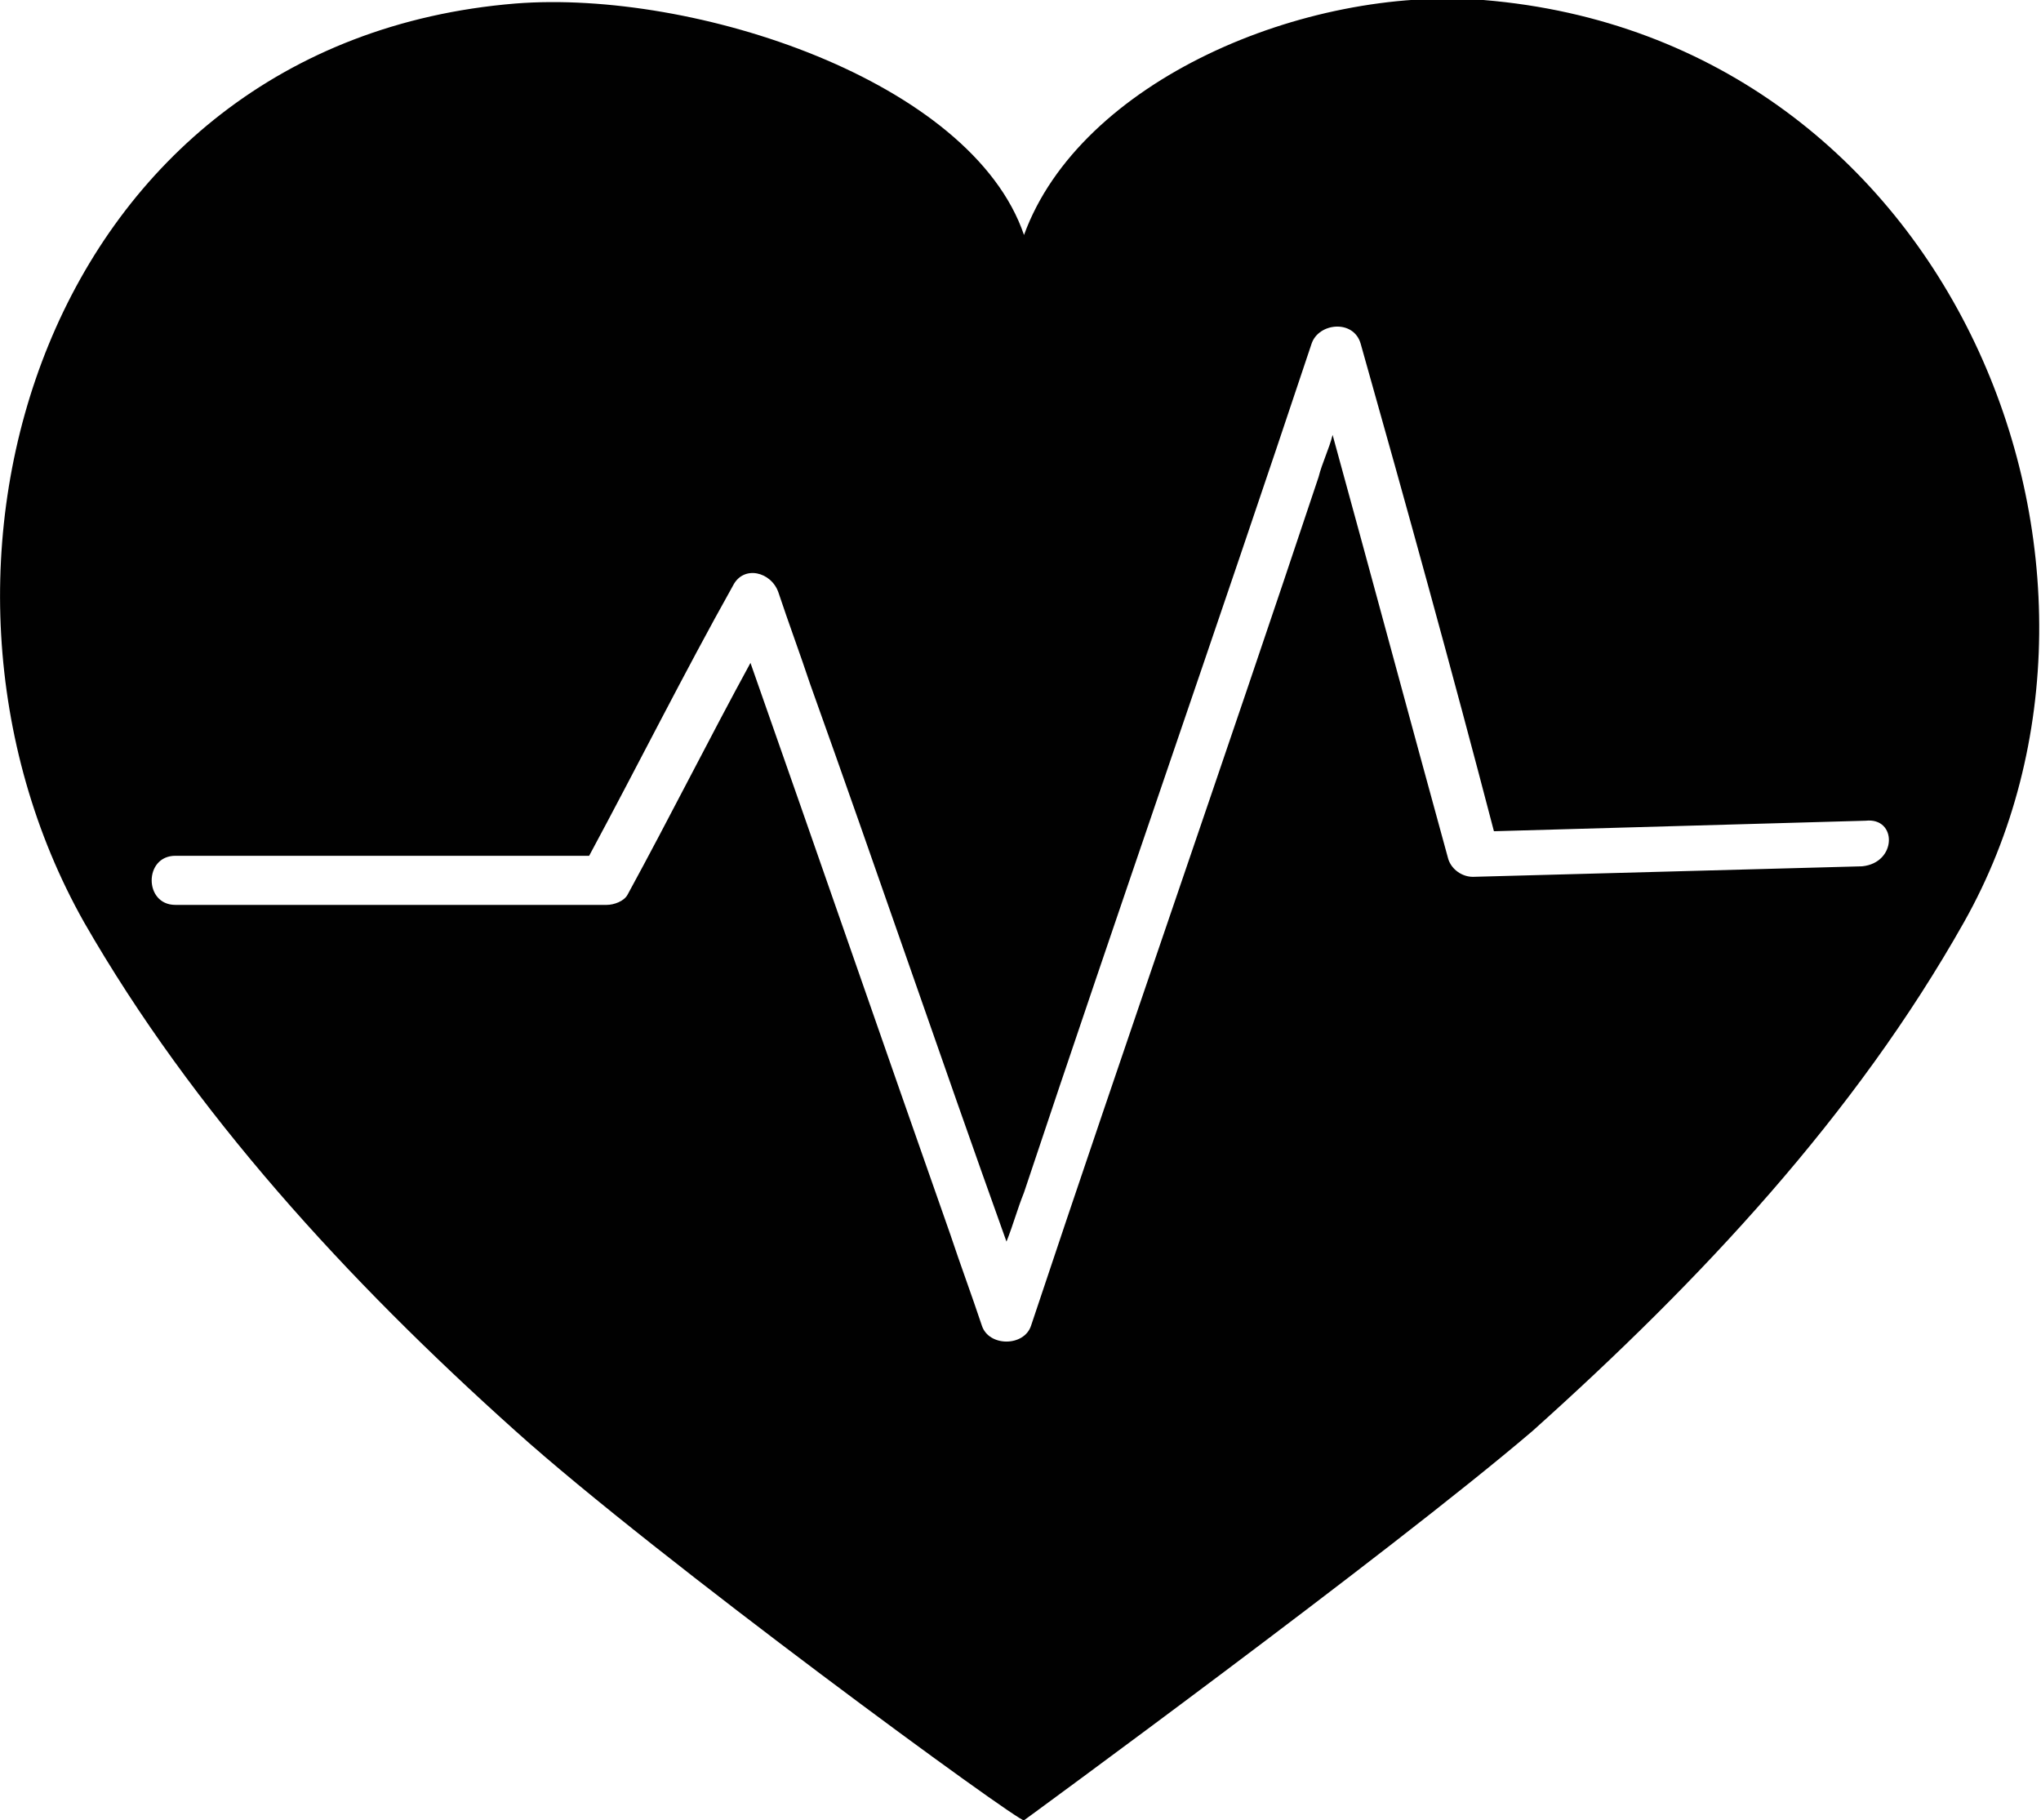<?xml version="1.0" encoding="utf-8"?>
<!-- Generator: Adobe Illustrator 19.0.0, SVG Export Plug-In . SVG Version: 6.00 Build 0)  -->
<svg version="1.1" id="Layer_1" xmlns="http://www.w3.org/2000/svg" xmlns:xlink="http://www.w3.org/1999/xlink" x="0px" y="0px"
	 viewBox="0 0 58.2 51.9" style="enable-background:new 0 0 58.2 51.9;" xml:space="preserve">
<style type="text/css">
	.st0{fill:#010101;}
</style>
<path class="st0" d="M42.3,0c-5.1-0.4-11.5,2.3-13.1,6.7c-1.5-4.4-9.4-7-14.5-6.6C1.3,1.2-3.3,16.2,2.4,26.3
	c3.1,5.4,7.5,10.2,12.3,14.5c4,3.6,14.4,11.2,14.5,11.1c0,0,10.4-7.6,14.5-11.1c4.8-4.3,9.2-9,12.3-14.5C61.7,16.2,55.7,1.1,42.3,0
	 M53.1,24.7c-3.7,0.1-7.4,0.2-11.1,0.3c-0.3,0-0.6-0.2-0.7-0.5c-1.1-4-2.2-8.1-3.3-12.1c-0.1,0.4-0.3,0.8-0.4,1.2
	c-2.7,8.1-5.5,16.1-8.2,24.2c-0.2,0.6-1.2,0.6-1.4,0c-0.3-0.9-0.6-1.7-0.9-2.6c-1.9-5.4-3.8-10.9-5.7-16.3c-1.2,2.2-2.3,4.4-3.5,6.6
	c-0.1,0.2-0.4,0.3-0.6,0.3H5c-0.9,0-0.9-1.4,0-1.4h11.8c1.4-2.6,2.7-5.2,4.1-7.7c0.3-0.6,1.1-0.4,1.3,0.2c0.3,0.9,0.6,1.7,0.9,2.6
	c1.9,5.3,3.7,10.6,5.6,15.9c0.2-0.5,0.3-0.9,0.5-1.4c2.7-8.1,5.5-16.1,8.2-24.2c0.2-0.6,1.2-0.7,1.4,0c1.3,4.6,2.6,9.3,3.8,13.9
	c3.5-0.1,7.1-0.2,10.6-0.3C54.1,23.3,54.1,24.6,53.1,24.7"/>
</svg>
